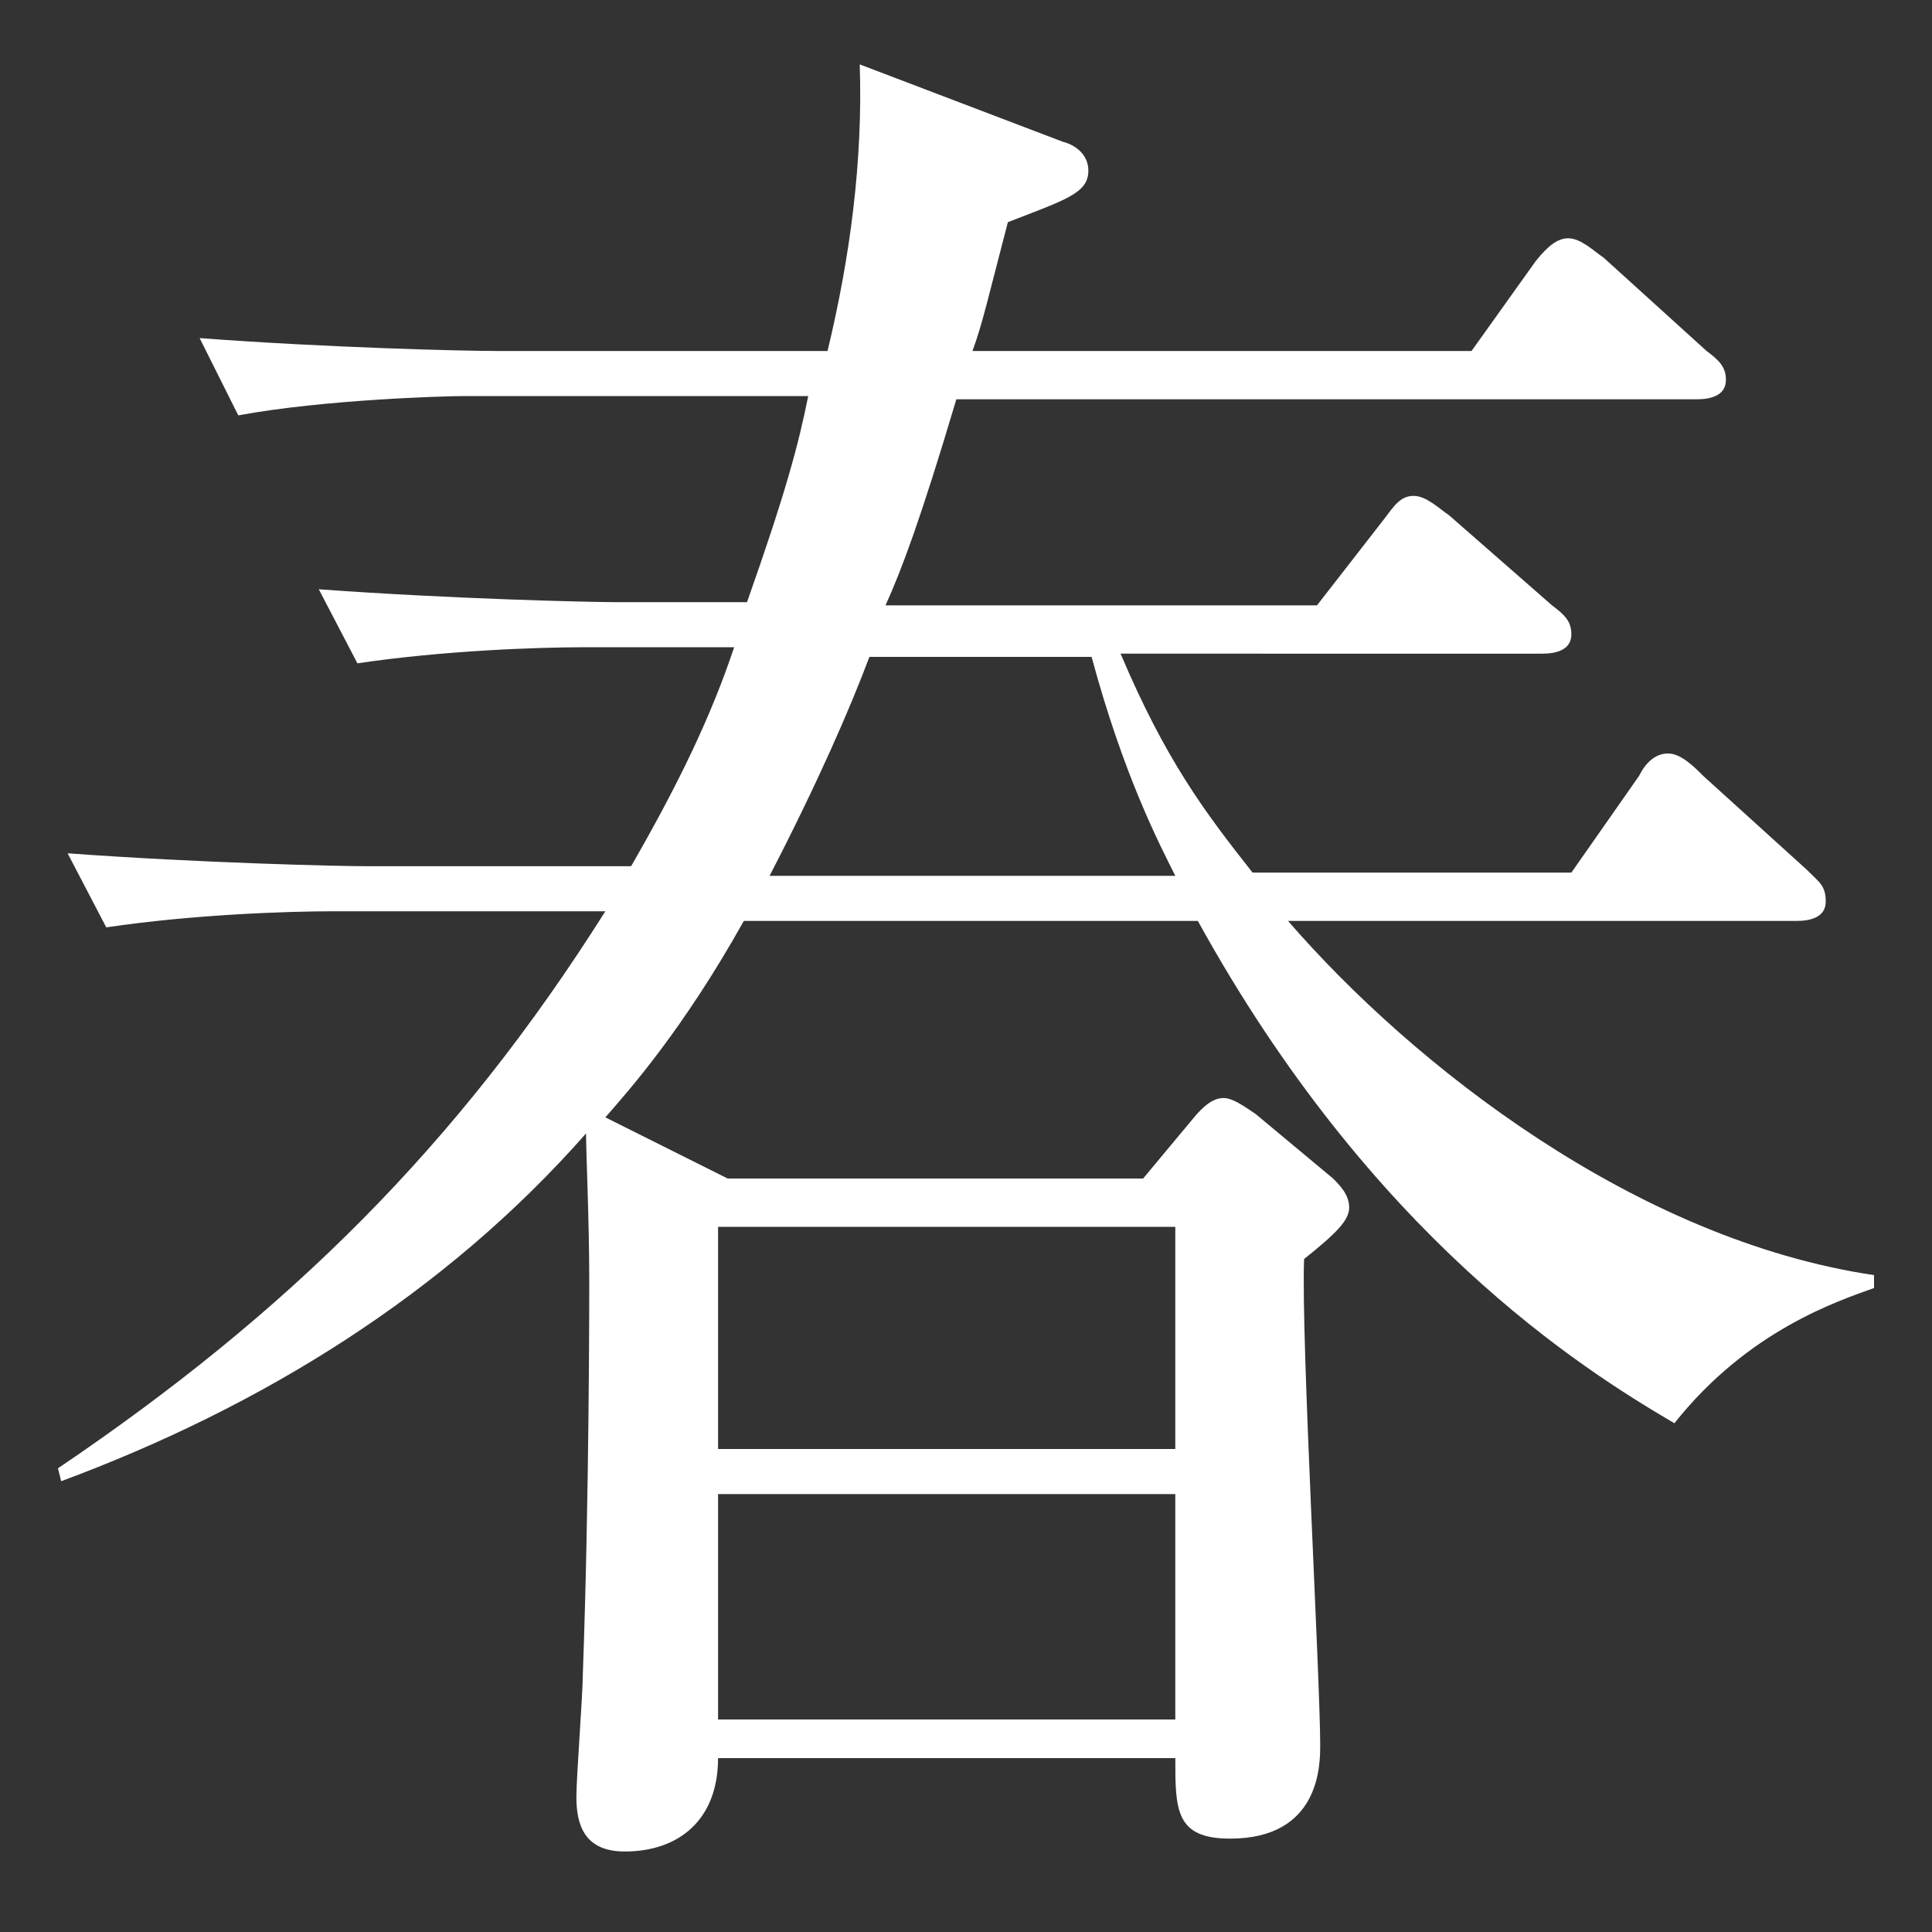 <?xml version="1.0" encoding="utf-8"?>
<!-- Generator: Adobe Illustrator 19.2.1, SVG Export Plug-In . SVG Version: 6.00 Build 0)  -->
<svg version="1.1" id="Layer_1" xmlns="http://www.w3.org/2000/svg" xmlns:xlink="http://www.w3.org/1999/xlink" x="0px" y="0px"
	 viewBox="0 0 60 60" style="enable-background:new 0 0 60 60;" xml:space="preserve">
<rect x="0" y="0" width="60" height="60" fill="#333333" stroke="none"/>
<style type="text/css">
	.st0{fill:#9E9E9E;}
	.st1{fill:#FFFFFF;}
</style>
<g>
	<g>
		<path class="st1" d="M52,44.2c-2.9-1.7-9.4-5.8-14.8-15.6H23.1c-1.9,3.4-3.6,5.3-4.3,6.1l3.8,1.9h12.9l1.5-1.8
			c0.4-0.5,0.7-0.7,1-0.7c0.3,0,0.7,0.3,1,0.5l2.4,2c0.2,0.2,0.5,0.5,0.5,0.9c0,0.4-0.4,0.8-1.4,1.6c-0.1,2.4,0.5,13,0.5,15.1
			c0,0.6,0,2.9-2.8,2.9c-1.7,0-1.7-0.9-1.7-2.5H22.3c0,1.9-1.2,2.9-2.9,2.9c-1.3,0-1.5-0.9-1.5-1.7c0-0.6,0.2-3.2,0.2-3.8
			c0.2-5.5,0.2-11.7,0.2-12.2c0-1.9-0.1-4-0.1-4.6c-4.4,5-10.1,8.5-16.3,10.8l-0.1-0.4c7.1-4.8,12.4-10,17-17.3h-8.4
			c-1.5,0-4.4,0.1-7.1,0.5l-1.2-2.3c4.1,0.3,8.4,0.4,9.2,0.4h8.3c1.5-2.6,2.5-4.7,3.2-6.8h-4.6c-1.5,0-4.4,0.1-7.1,0.5l-1.2-2.3
			c4.1,0.3,8.4,0.4,9.2,0.4h4.1c1.2-3.4,1.6-4.9,1.9-6.4H14.4c-0.5,0-4.3,0.1-7,0.6l-1.2-2.4c4,0.3,8.2,0.4,9.2,0.4h10.3
			c0.7-2.9,1.1-5.9,1-8.9l6.3,2.4c0.4,0.1,0.8,0.4,0.8,0.9c0,0.7-0.7,0.9-2.5,1.6c-0.6,2.3-0.8,3.2-1.1,4h15.5l2-2.8
			c0.4-0.5,0.7-0.7,1-0.7c0.4,0,0.8,0.4,1.1,0.6l3.2,2.9c0.4,0.3,0.6,0.5,0.6,0.9c0,0.5-0.5,0.6-0.9,0.6H29.7
			c-1.1,3.7-1.7,5.3-2.2,6.4h13.4l2.1-2.7c0.3-0.4,0.5-0.7,0.9-0.7s0.8,0.4,1.1,0.6l3.2,2.8c0.4,0.3,0.6,0.5,0.6,0.9
			c0,0.5-0.5,0.6-0.9,0.6H34.8c1.4,3.3,2.6,4.9,4.1,6.8h9.9l2.1-3c0.2-0.4,0.5-0.7,0.9-0.7c0.4,0,0.8,0.4,1.1,0.7l3.2,2.9
			c0.4,0.4,0.6,0.5,0.6,1c0,0.5-0.5,0.6-0.9,0.6H40c3.9,4.5,10.8,9.9,18.2,11V40C57.1,40.4,54.3,41.3,52,44.2z M36.5,38.1H22.3V45
			h14.2V38.1z M36.5,46.4H22.3v7h14.2V46.4z M33.9,20.4H27c-0.6,1.6-1.6,3.9-3.1,6.8h12.6C36,26.2,34.9,24.1,33.9,20.4z"/>
	</g>
</g>
</svg>
